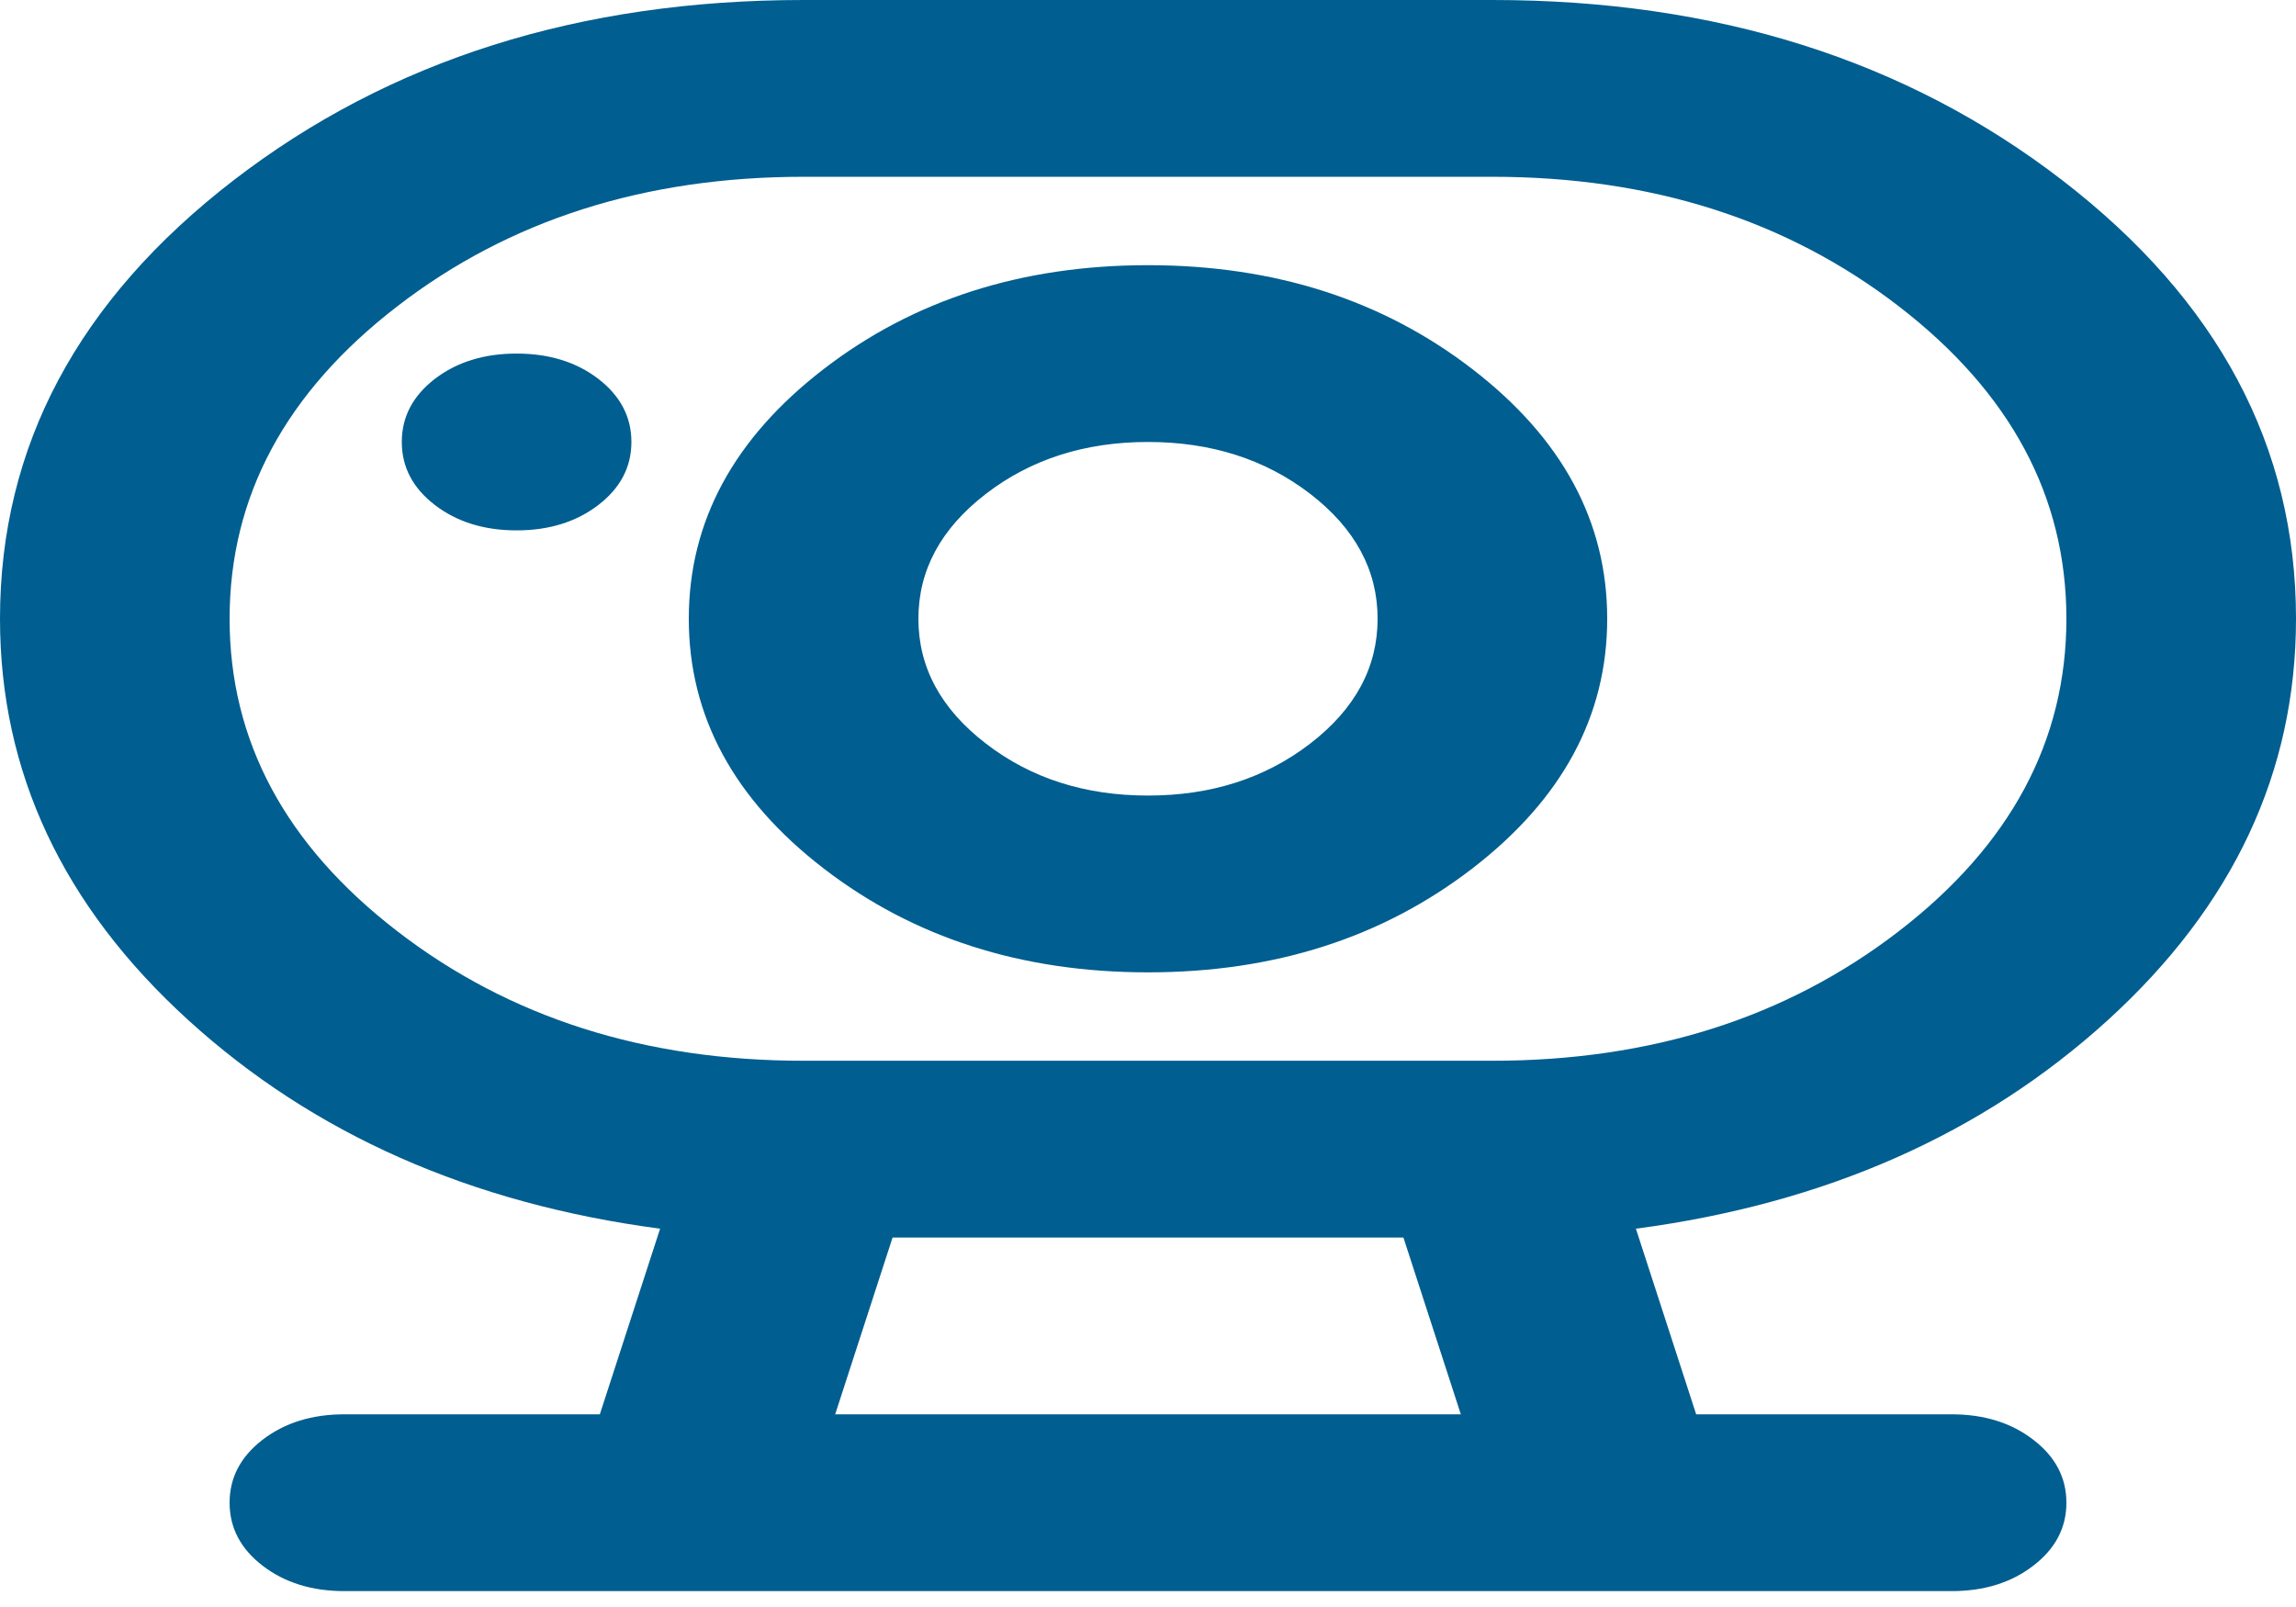 <svg width="140" height="98" viewBox="0 0 140 98" fill="none" xmlns="http://www.w3.org/2000/svg">
<path d="M50.925 86.25H89.075L85.575 75.469H54.425L50.925 86.25ZM49 64.688H91C100.683 64.688 108.939 62.059 115.766 56.801C122.589 51.547 126 45.191 126 37.734C126 30.277 122.589 23.922 115.766 18.668C108.939 13.41 100.683 10.781 91 10.781H49C39.317 10.781 31.064 13.41 24.241 18.668C17.414 23.922 14 30.277 14 37.734C14 45.191 17.414 51.547 24.241 56.801C31.064 62.059 39.317 64.688 49 64.688ZM70 48.516C66.15 48.516 62.855 47.459 60.116 45.346C57.372 43.236 56 40.699 56 37.734C56 34.77 57.372 32.23 60.116 30.117C62.855 28.008 66.15 26.953 70 26.953C73.85 26.953 77.147 28.008 79.891 30.117C82.63 32.23 84 34.77 84 37.734C84 40.699 82.63 43.236 79.891 45.346C77.147 47.459 73.85 48.516 70 48.516ZM31.5 32.344C33.483 32.344 35.147 31.826 36.491 30.791C37.83 29.76 38.5 28.48 38.5 26.953C38.5 25.426 37.83 24.145 36.491 23.11C35.147 22.078 33.483 21.562 31.5 21.562C29.517 21.562 27.853 22.078 26.509 23.11C25.17 24.145 24.5 25.426 24.5 26.953C24.5 28.48 25.17 29.76 26.509 30.791C27.853 31.826 29.517 32.344 31.5 32.344ZM21 97.031C19.017 97.031 17.353 96.514 16.009 95.479C14.67 94.447 14 93.168 14 91.641C14 90.113 14.67 88.834 16.009 87.802C17.353 86.767 19.017 86.25 21 86.25H36.575L40.25 74.93C28.7 73.402 19.105 69.158 11.466 62.197C3.822 55.232 0 47.078 0 37.734C0 27.223 4.753 18.305 14.259 10.981C23.77 3.66 35.35 0 49 0H91C104.65 0 116.228 3.66 125.734 10.981C135.245 18.305 140 27.223 140 37.734C140 47.078 136.18 55.232 128.541 62.197C120.897 69.158 111.3 73.402 99.75 74.93L103.425 86.25H119C120.983 86.25 122.645 86.767 123.984 87.802C125.328 88.834 126 90.113 126 91.641C126 93.168 125.328 94.447 123.984 95.479C122.645 96.514 120.983 97.031 119 97.031H21ZM70 59.297C77.7 59.297 84.292 57.185 89.775 52.963C95.258 48.74 98 43.664 98 37.734C98 31.805 95.258 26.729 89.775 22.506C84.292 18.283 77.7 16.172 70 16.172C62.3 16.172 55.708 18.283 50.225 22.506C44.742 26.729 42 31.805 42 37.734C42 43.664 44.742 48.74 50.225 52.963C55.708 57.185 62.3 59.297 70 59.297Z" fill="#005E90"/>
</svg>
